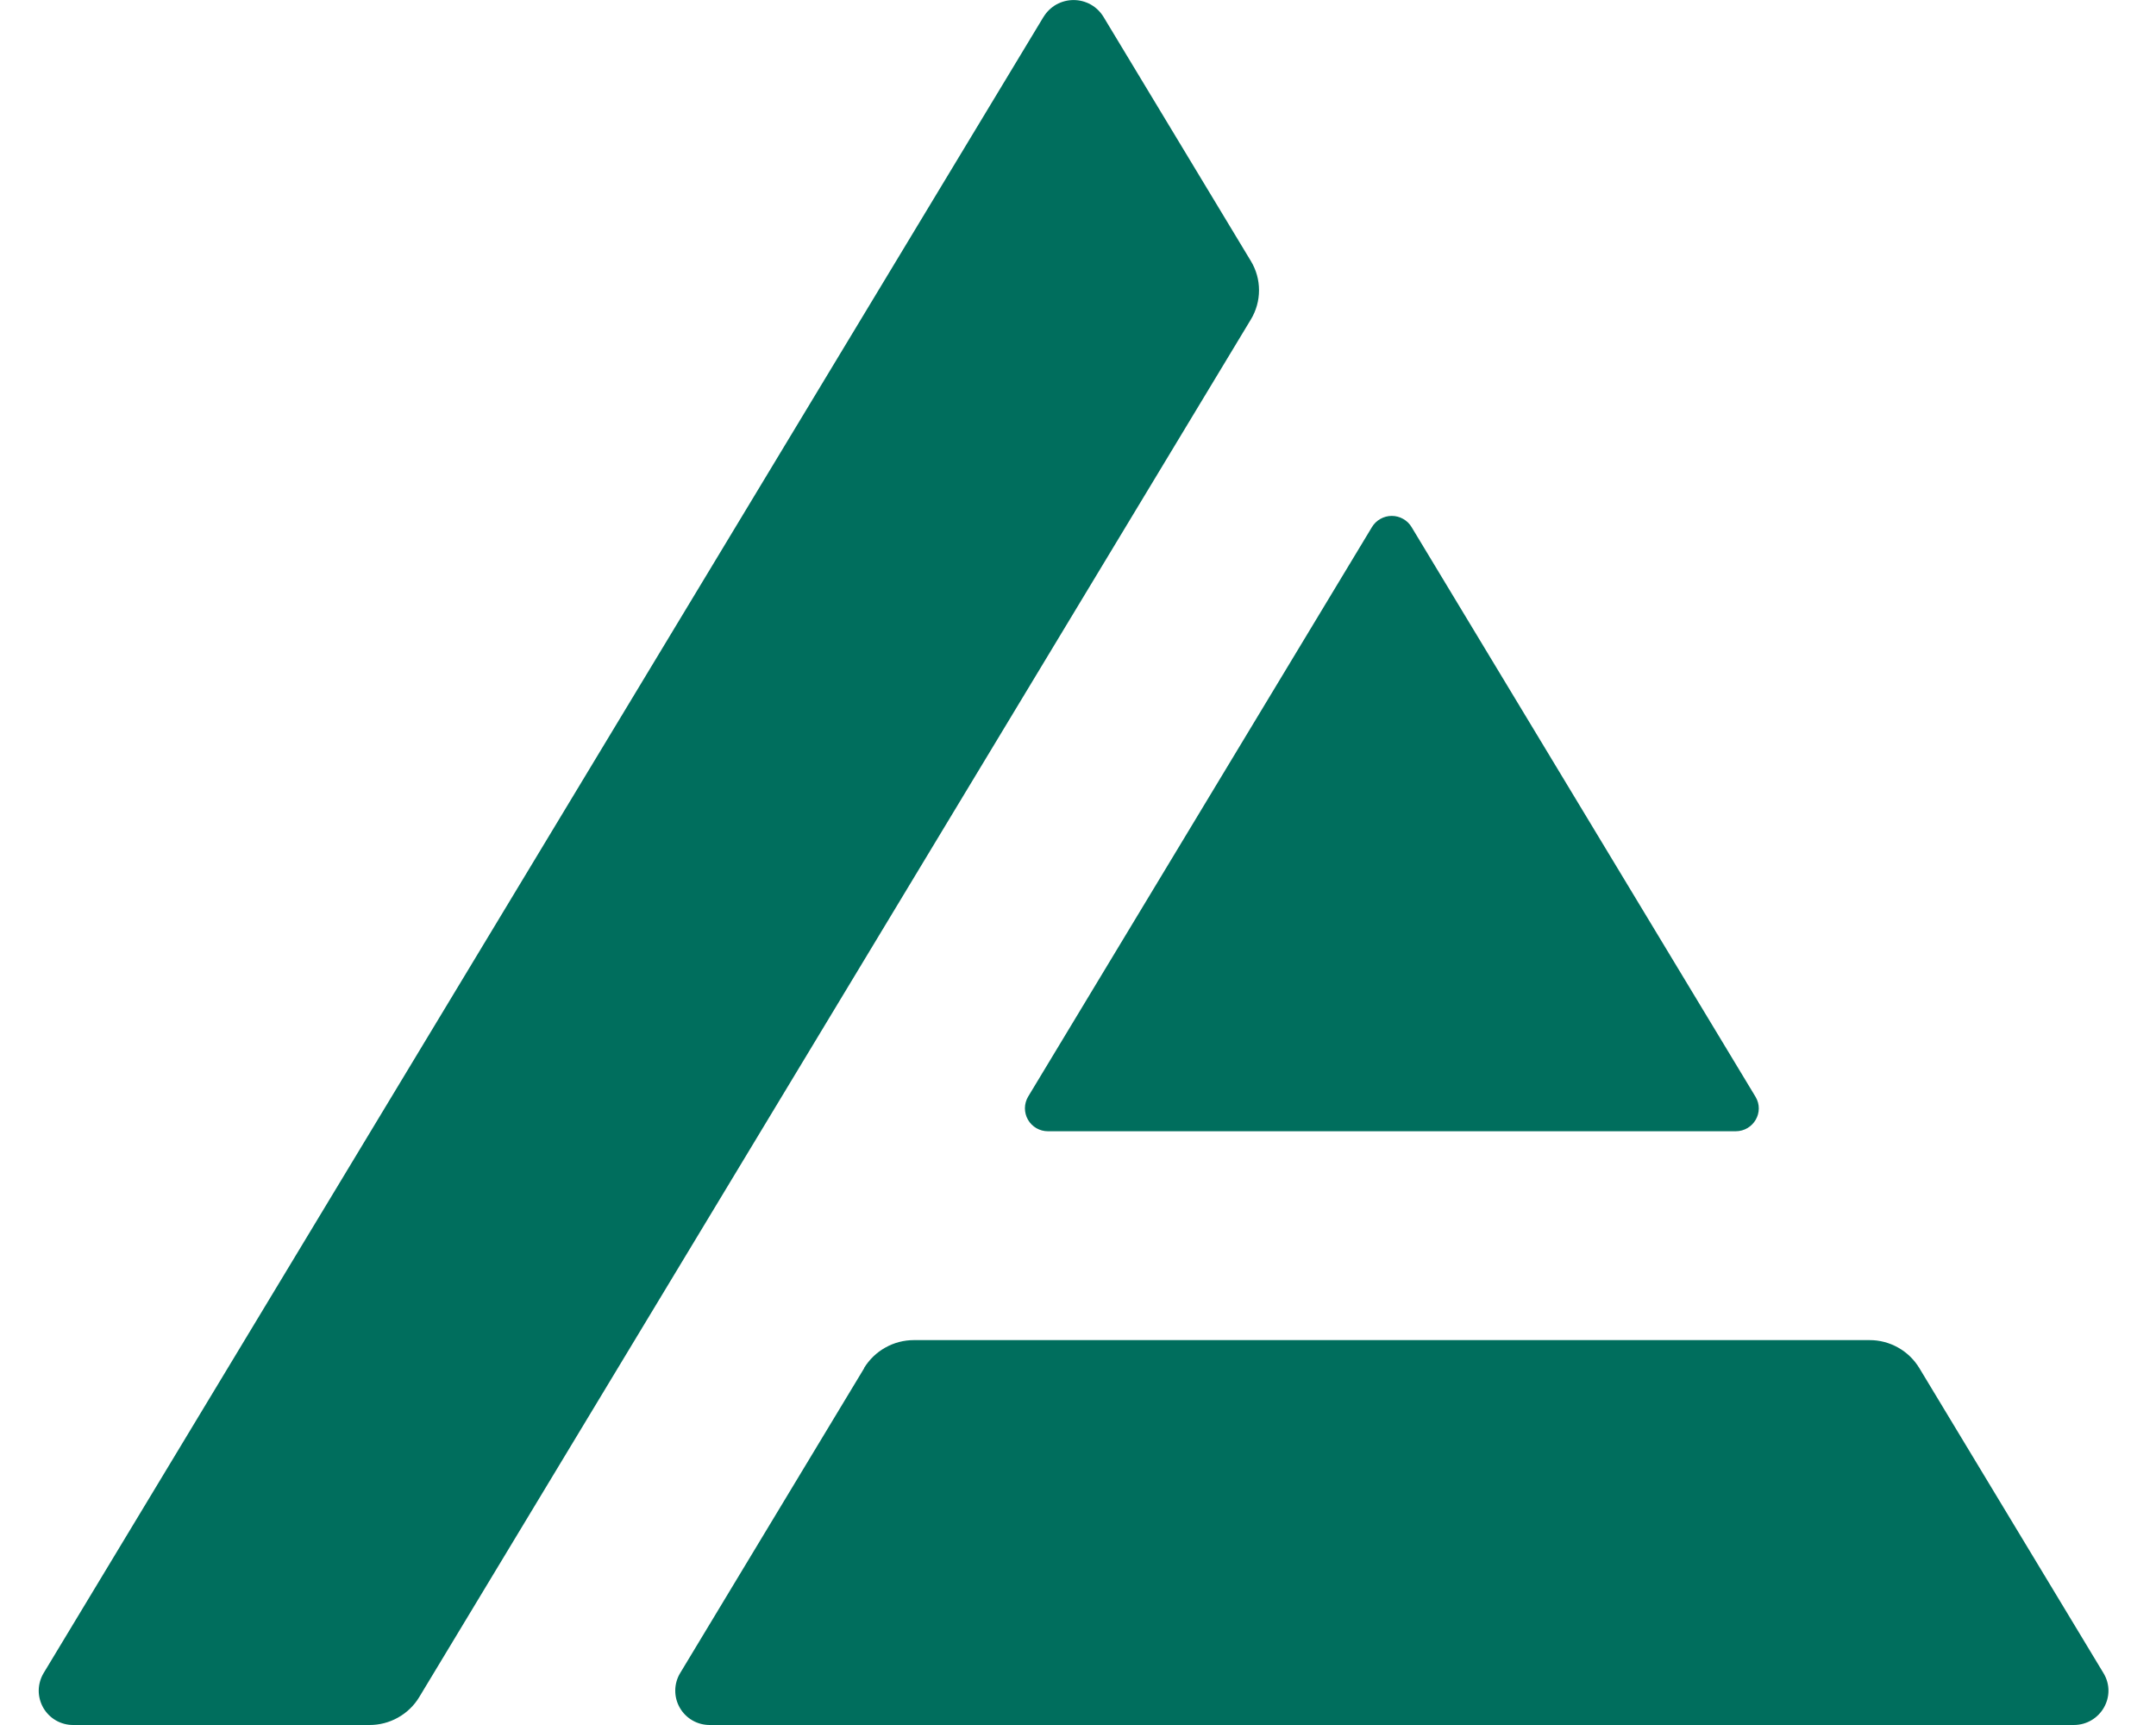 <svg xmlns="http://www.w3.org/2000/svg" fill="none" viewBox="0 0 50 40" height="40" width="50">
<path fill="#006E5D" d="M24.203 0.387L1.011 38.797C0.939 38.918 0.9 39.056 0.898 39.198C0.897 39.339 0.934 39.478 1.004 39.601C1.075 39.723 1.176 39.825 1.299 39.895C1.422 39.965 1.561 40.001 1.702 40H8.566C8.799 40.001 9.027 39.942 9.23 39.828C9.433 39.715 9.603 39.551 9.723 39.352L29.009 7.408C29.133 7.203 29.198 6.969 29.198 6.73C29.198 6.491 29.133 6.257 29.009 6.053L25.59 0.389C25.517 0.27 25.415 0.172 25.294 0.104C25.173 0.037 25.036 0.001 24.897 0.001C24.758 0.001 24.621 0.037 24.499 0.104C24.378 0.172 24.276 0.27 24.203 0.389V0.387ZM24.304 26.232H40.251C40.667 26.232 40.925 25.785 40.712 25.432L32.737 12.224C32.69 12.144 32.622 12.078 32.541 12.033C32.461 11.987 32.37 11.963 32.277 11.963C32.184 11.963 32.093 11.987 32.012 12.033C31.931 12.078 31.864 12.144 31.816 12.224L23.843 25.43C23.795 25.511 23.77 25.603 23.769 25.697C23.769 25.791 23.793 25.884 23.84 25.965C23.887 26.047 23.954 26.114 24.036 26.161C24.117 26.208 24.21 26.232 24.304 26.232ZM20.043 31.723L15.773 38.797C15.7 38.918 15.661 39.056 15.66 39.198C15.659 39.339 15.695 39.478 15.766 39.601C15.836 39.723 15.938 39.825 16.061 39.895C16.183 39.965 16.323 40.001 16.464 40H48.091C48.715 40 49.104 39.328 48.782 38.797L44.512 31.725C44.391 31.526 44.222 31.361 44.019 31.248C43.816 31.134 43.588 31.074 43.355 31.075H21.195C20.963 31.075 20.735 31.134 20.532 31.248C20.329 31.361 20.16 31.525 20.038 31.723"></path>
</svg>
